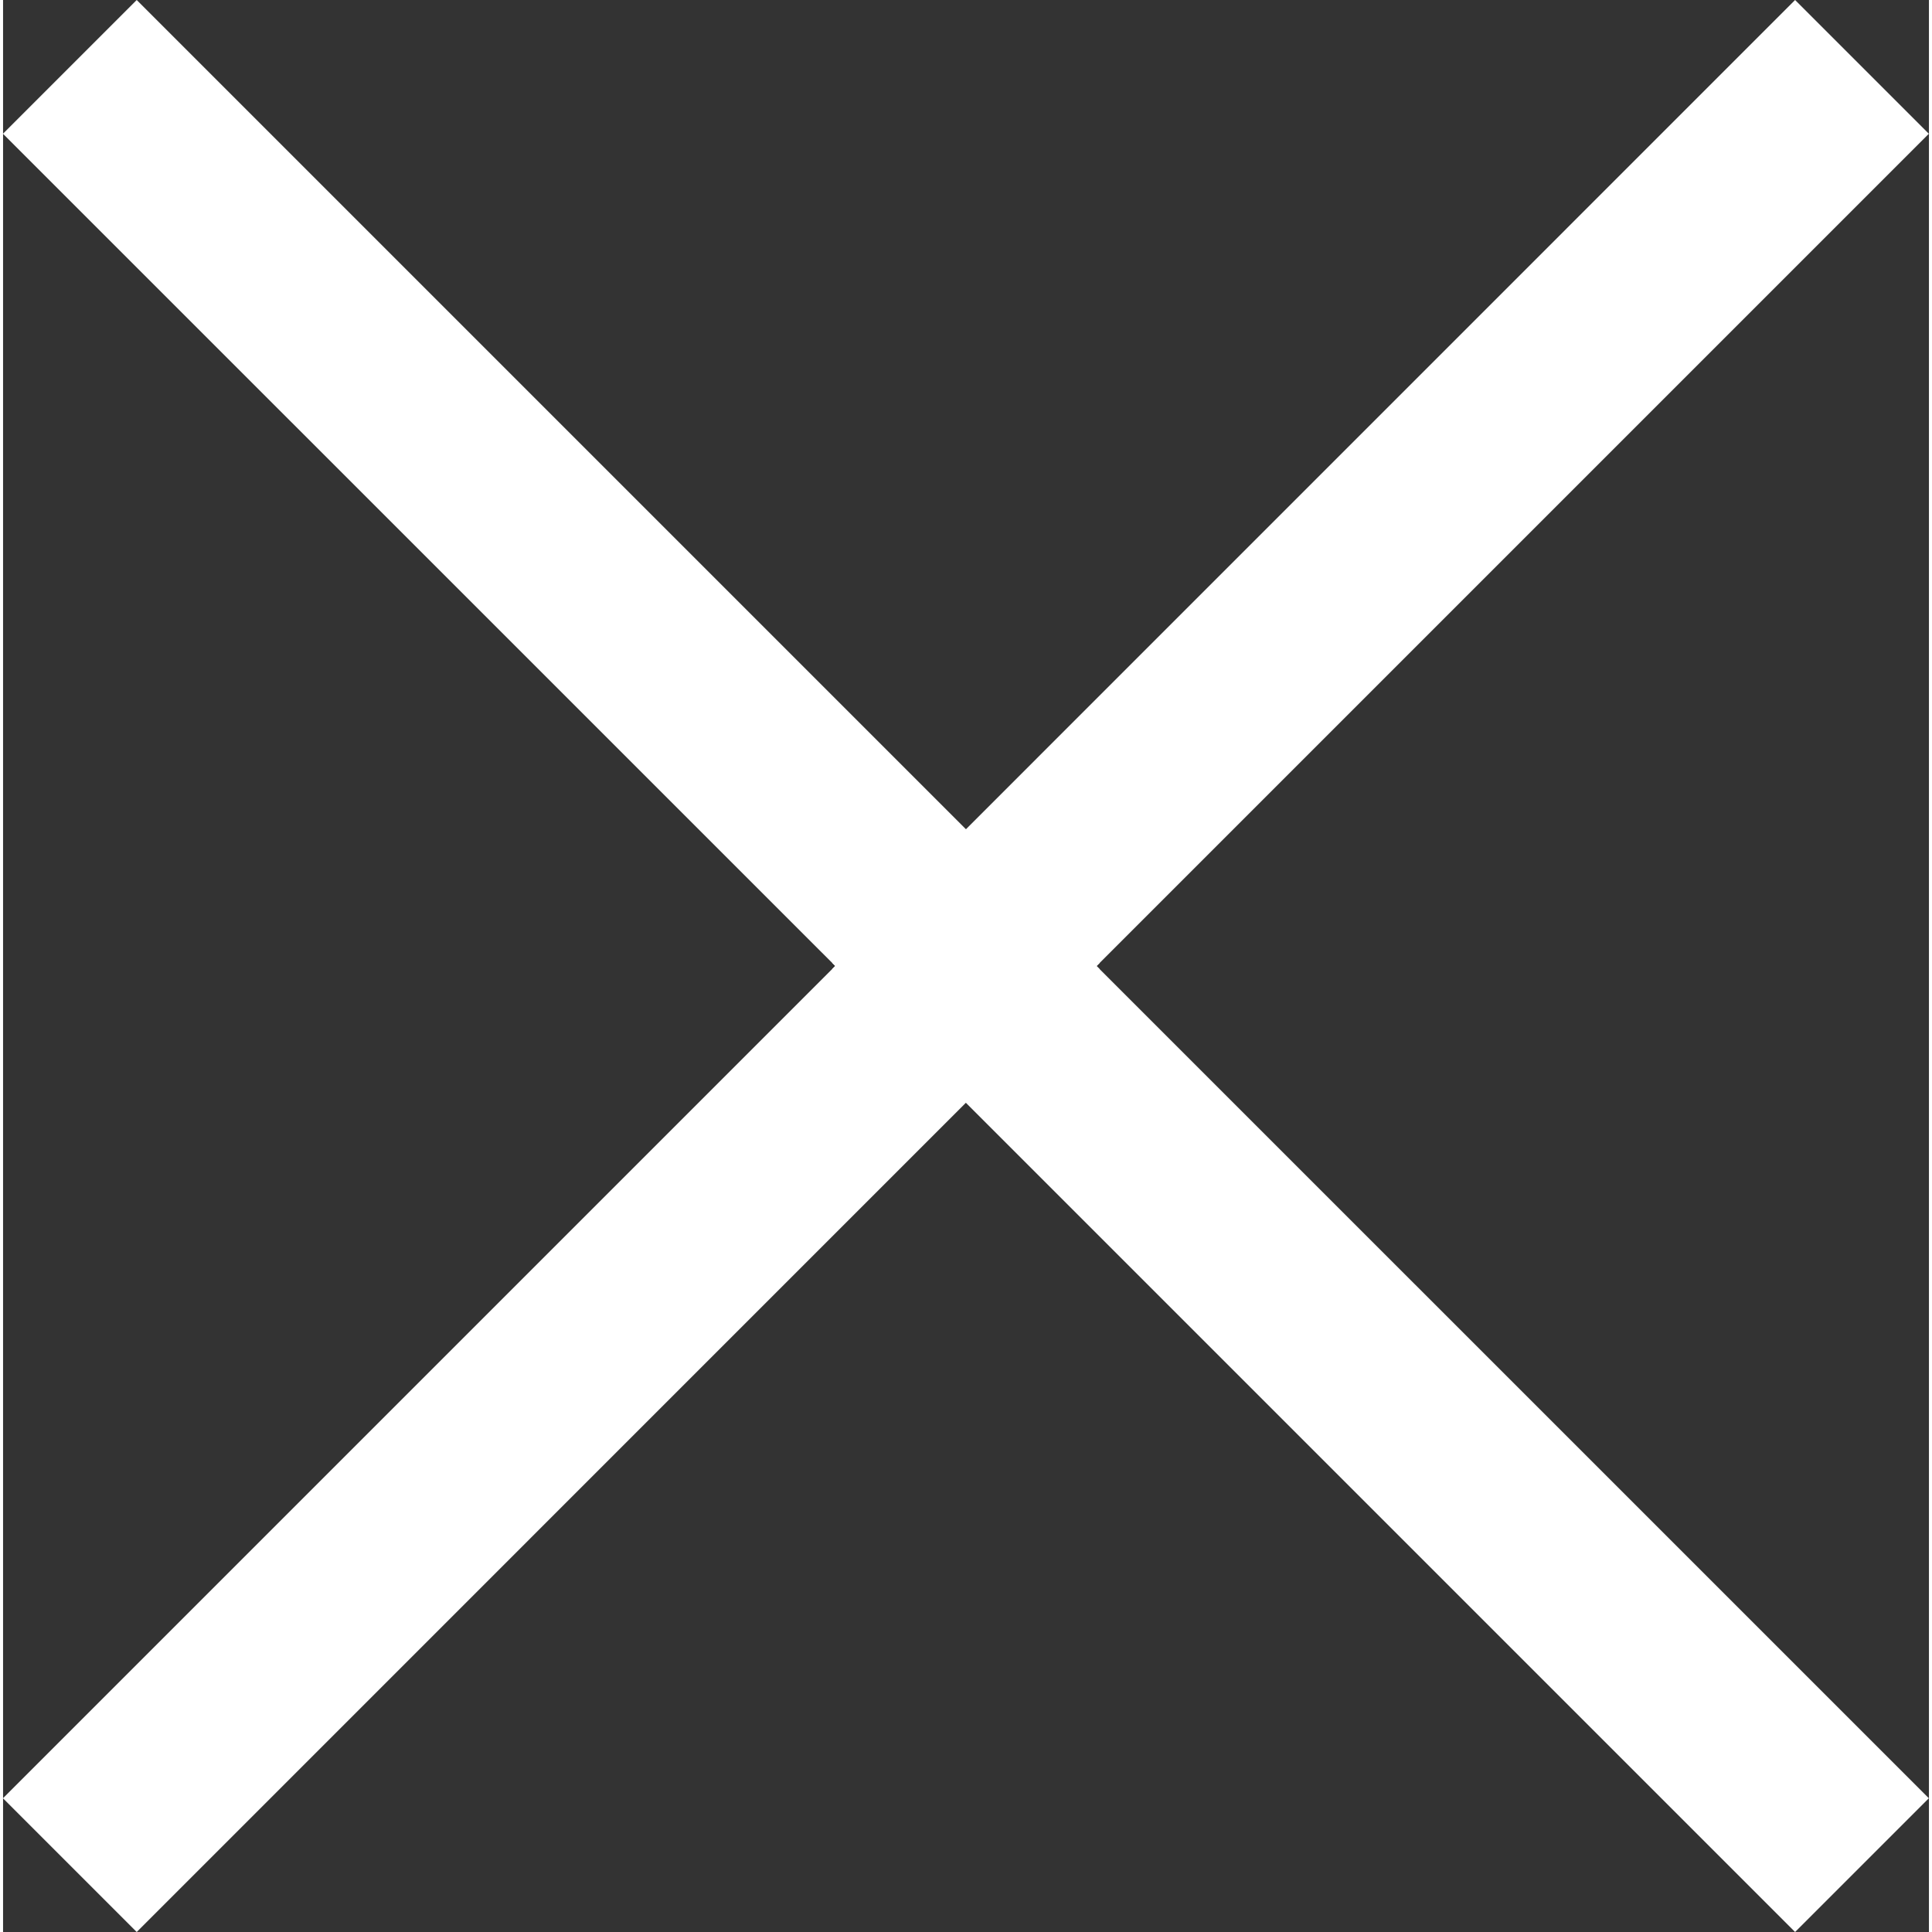 <?xml version="1.0"?>
<svg xmlns="http://www.w3.org/2000/svg" viewBox="0 0 20.446 20.511" width="22" height="22">
  <rect x="0" y="0" width="20.446" height="20.511" fill="#333333" stroke="none"/>
  <defs>
    <style>
      .cls-1 {
        fill: #fff;
      }
    </style>
  </defs>
  <g id="Gruppe_866" data-name="Gruppe 866" transform="translate(-28.764 -14.775)">
    <g id="Gruppe_865" data-name="Gruppe 865" transform="translate(175.209 -117.918) rotate(90)">
      <g id="Gruppe_863" data-name="Gruppe 863" transform="translate(132.693 126)">
        <g id="Gruppe_427" data-name="Gruppe 427" transform="translate(0 0)">
          <path id="Pfad_869" data-name="Pfad 869" class="cls-1" d="M-.348,0l-1.42,1.42L8.455,11.642l1.42-1.419Z" transform="translate(1.768)"/>
        </g>
        <g id="Gruppe_428" data-name="Gruppe 428" transform="translate(0 8.803)">
          <path id="Pfad_870" data-name="Pfad 870" class="cls-1" d="M0-2.505l1.42,1.42L11.642-11.308l-1.419-1.42Z" transform="translate(0 12.728)"/>
        </g>
      </g>
      <g id="Gruppe_864" data-name="Gruppe 864" transform="translate(153.204 146.446) rotate(180)">
        <g id="Gruppe_427-2" data-name="Gruppe 427" transform="translate(0 0)">
          <path id="Pfad_869-2" data-name="Pfad 869" class="cls-1" d="M1.42,0,0,1.42,10.223,11.642l1.42-1.419Z"/>
        </g>
        <g id="Gruppe_428-2" data-name="Gruppe 428" transform="translate(0 8.803)">
          <path id="Pfad_870-2" data-name="Pfad 870" class="cls-1" d="M0,10.223l1.42,1.42L11.642,1.42,10.223,0Z"/>
        </g>
      </g>
    </g>
  </g>
</svg>
